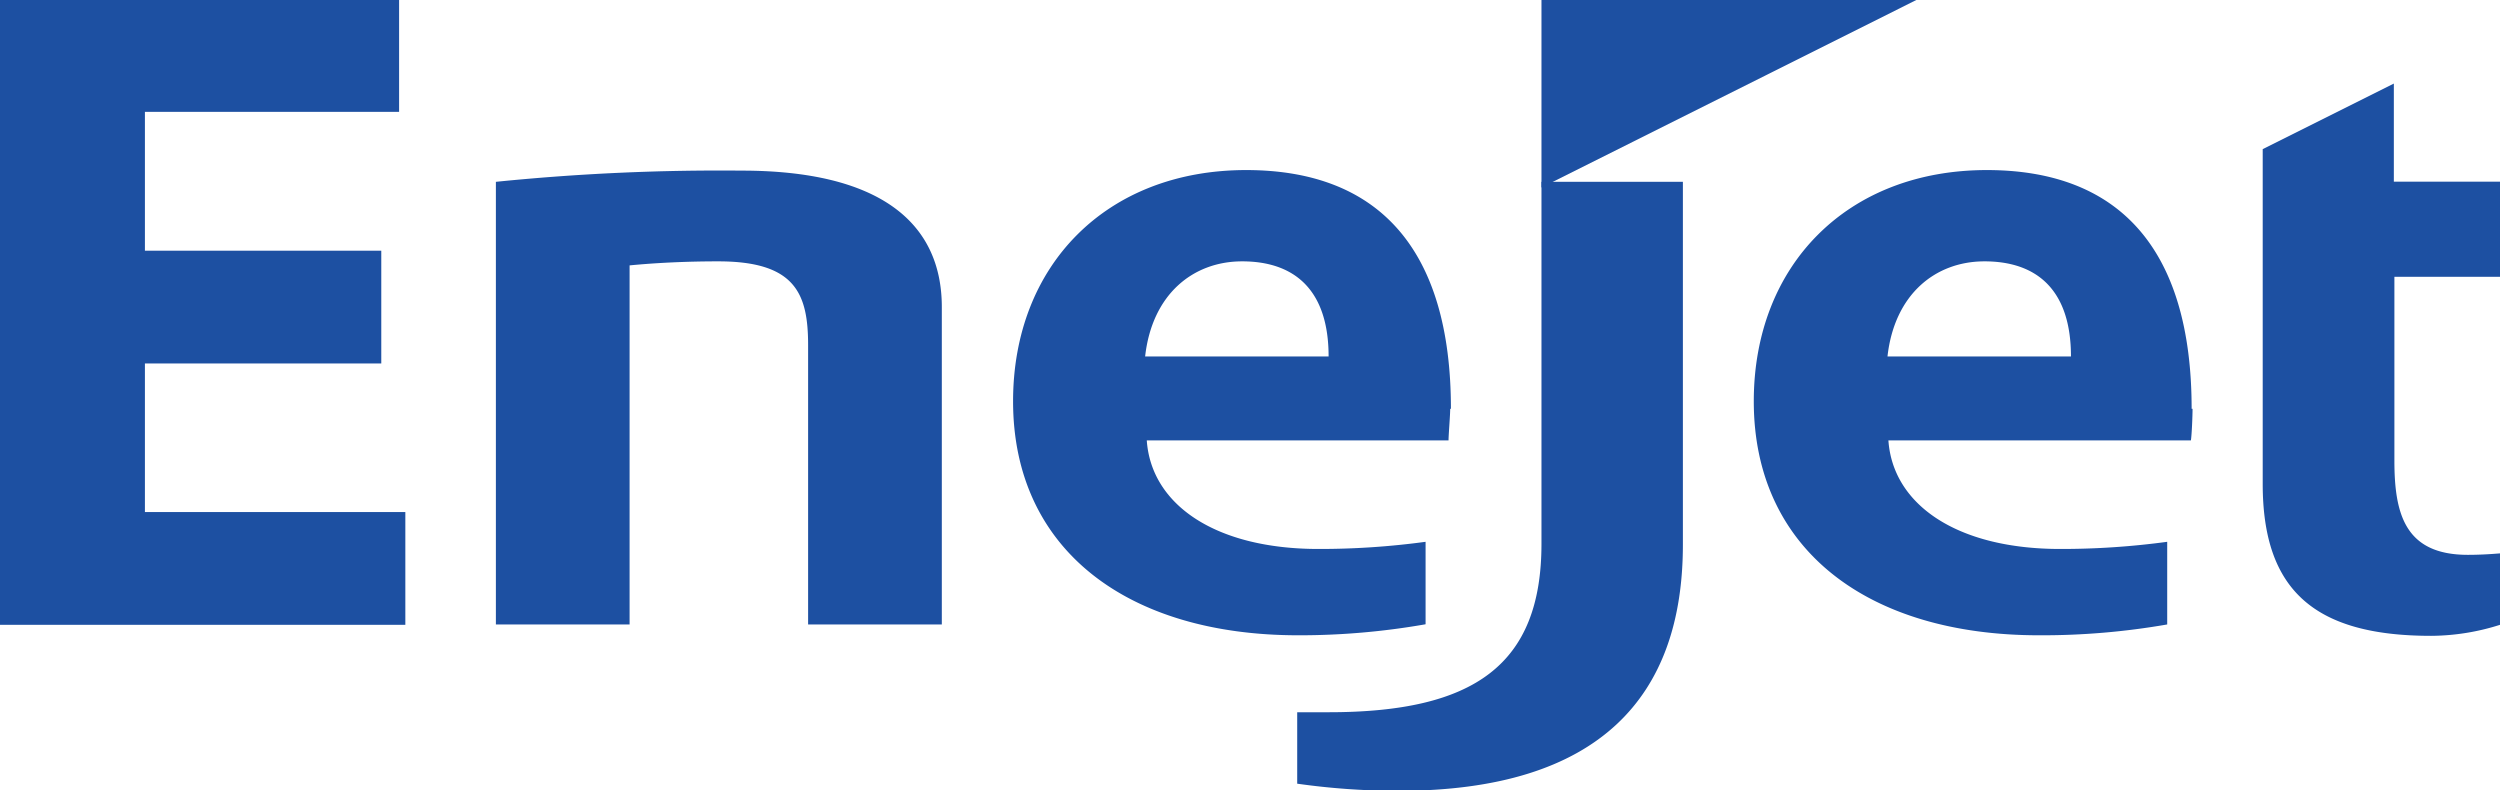 <svg xmlns="http://www.w3.org/2000/svg" viewBox="0 0 136.12 43.02"><defs><style>.cls-1{fill:#1d50a2;}</style></defs><g id="レイヤー_2" data-name="レイヤー 2"><g id="レイヤー_1-2" data-name="レイヤー 1"><polygon class="cls-1" points="7.89 27.88 7.89 19.79 20.76 19.79 20.76 13.65 7.89 13.65 7.89 6.09 21.73 6.09 21.73 0 0 0 0 34.02 22.07 34.02 22.07 27.88 7.89 27.88"/><path class="cls-1" d="M40.36,9.29A121,121,0,0,0,27,9.9V34h7.28V14.45c1.45-.14,3.09-.22,4.83-.22C43.32,14.23,44,16,44,18.8V34h7.28V16.72c0-4.65-3.45-7.43-10.9-7.43"/><polygon class="cls-1" points="83.93 0 83.93 10.21 104.34 0 83.93 0"/><path class="cls-1" d="M79,22.26c0-8.77-4-13-11.15-13-7.6,0-12.69,5.18-12.69,12.59,0,8.08,6.23,12.74,15.53,12.74a39.64,39.64,0,0,0,6.93-.6V29.5a42.81,42.81,0,0,1-5.83.39c-5.63,0-9.11-2.42-9.35-5.91H78.87c0-.32.09-1.35.09-1.72M62.35,19.41c.38-3.4,2.62-5.18,5.28-5.18,2.89,0,4.71,1.59,4.71,5.18Z"/><path class="cls-1" d="M83.93,9.9V29.61c0,6.62-3.7,9.17-11.59,9.17-.52,0-1.1,0-1.71,0v3.89a39.41,39.41,0,0,0,5.5.39c11,0,15.5-5.15,15.5-13.41V9.9Z"/><path class="cls-1" d="M119.33,22.26c0-8.77-4-13-11.15-13-7.6,0-12.69,5.18-12.69,12.59,0,8.08,6.23,12.74,15.53,12.74A39.64,39.64,0,0,0,118,34V29.5a42.81,42.81,0,0,1-5.83.39c-5.63,0-9.11-2.42-9.35-5.91h16.47c.05-.32.09-1.35.09-1.72m-16.61-2.85c.38-3.4,2.62-5.18,5.28-5.18,2.89,0,4.71,1.59,4.71,5.18Z"/><path class="cls-1" d="M136.12,15.07V9.89h-5.78V4.55L123.2,8.12V26.35c0,5.76,2.79,8.27,9.17,8.27a12.54,12.54,0,0,0,3.75-.6V30.13c-.59.05-1.17.08-1.75.08-3.44,0-4-2.25-4-5.14v-10Z"/></g></g></svg>